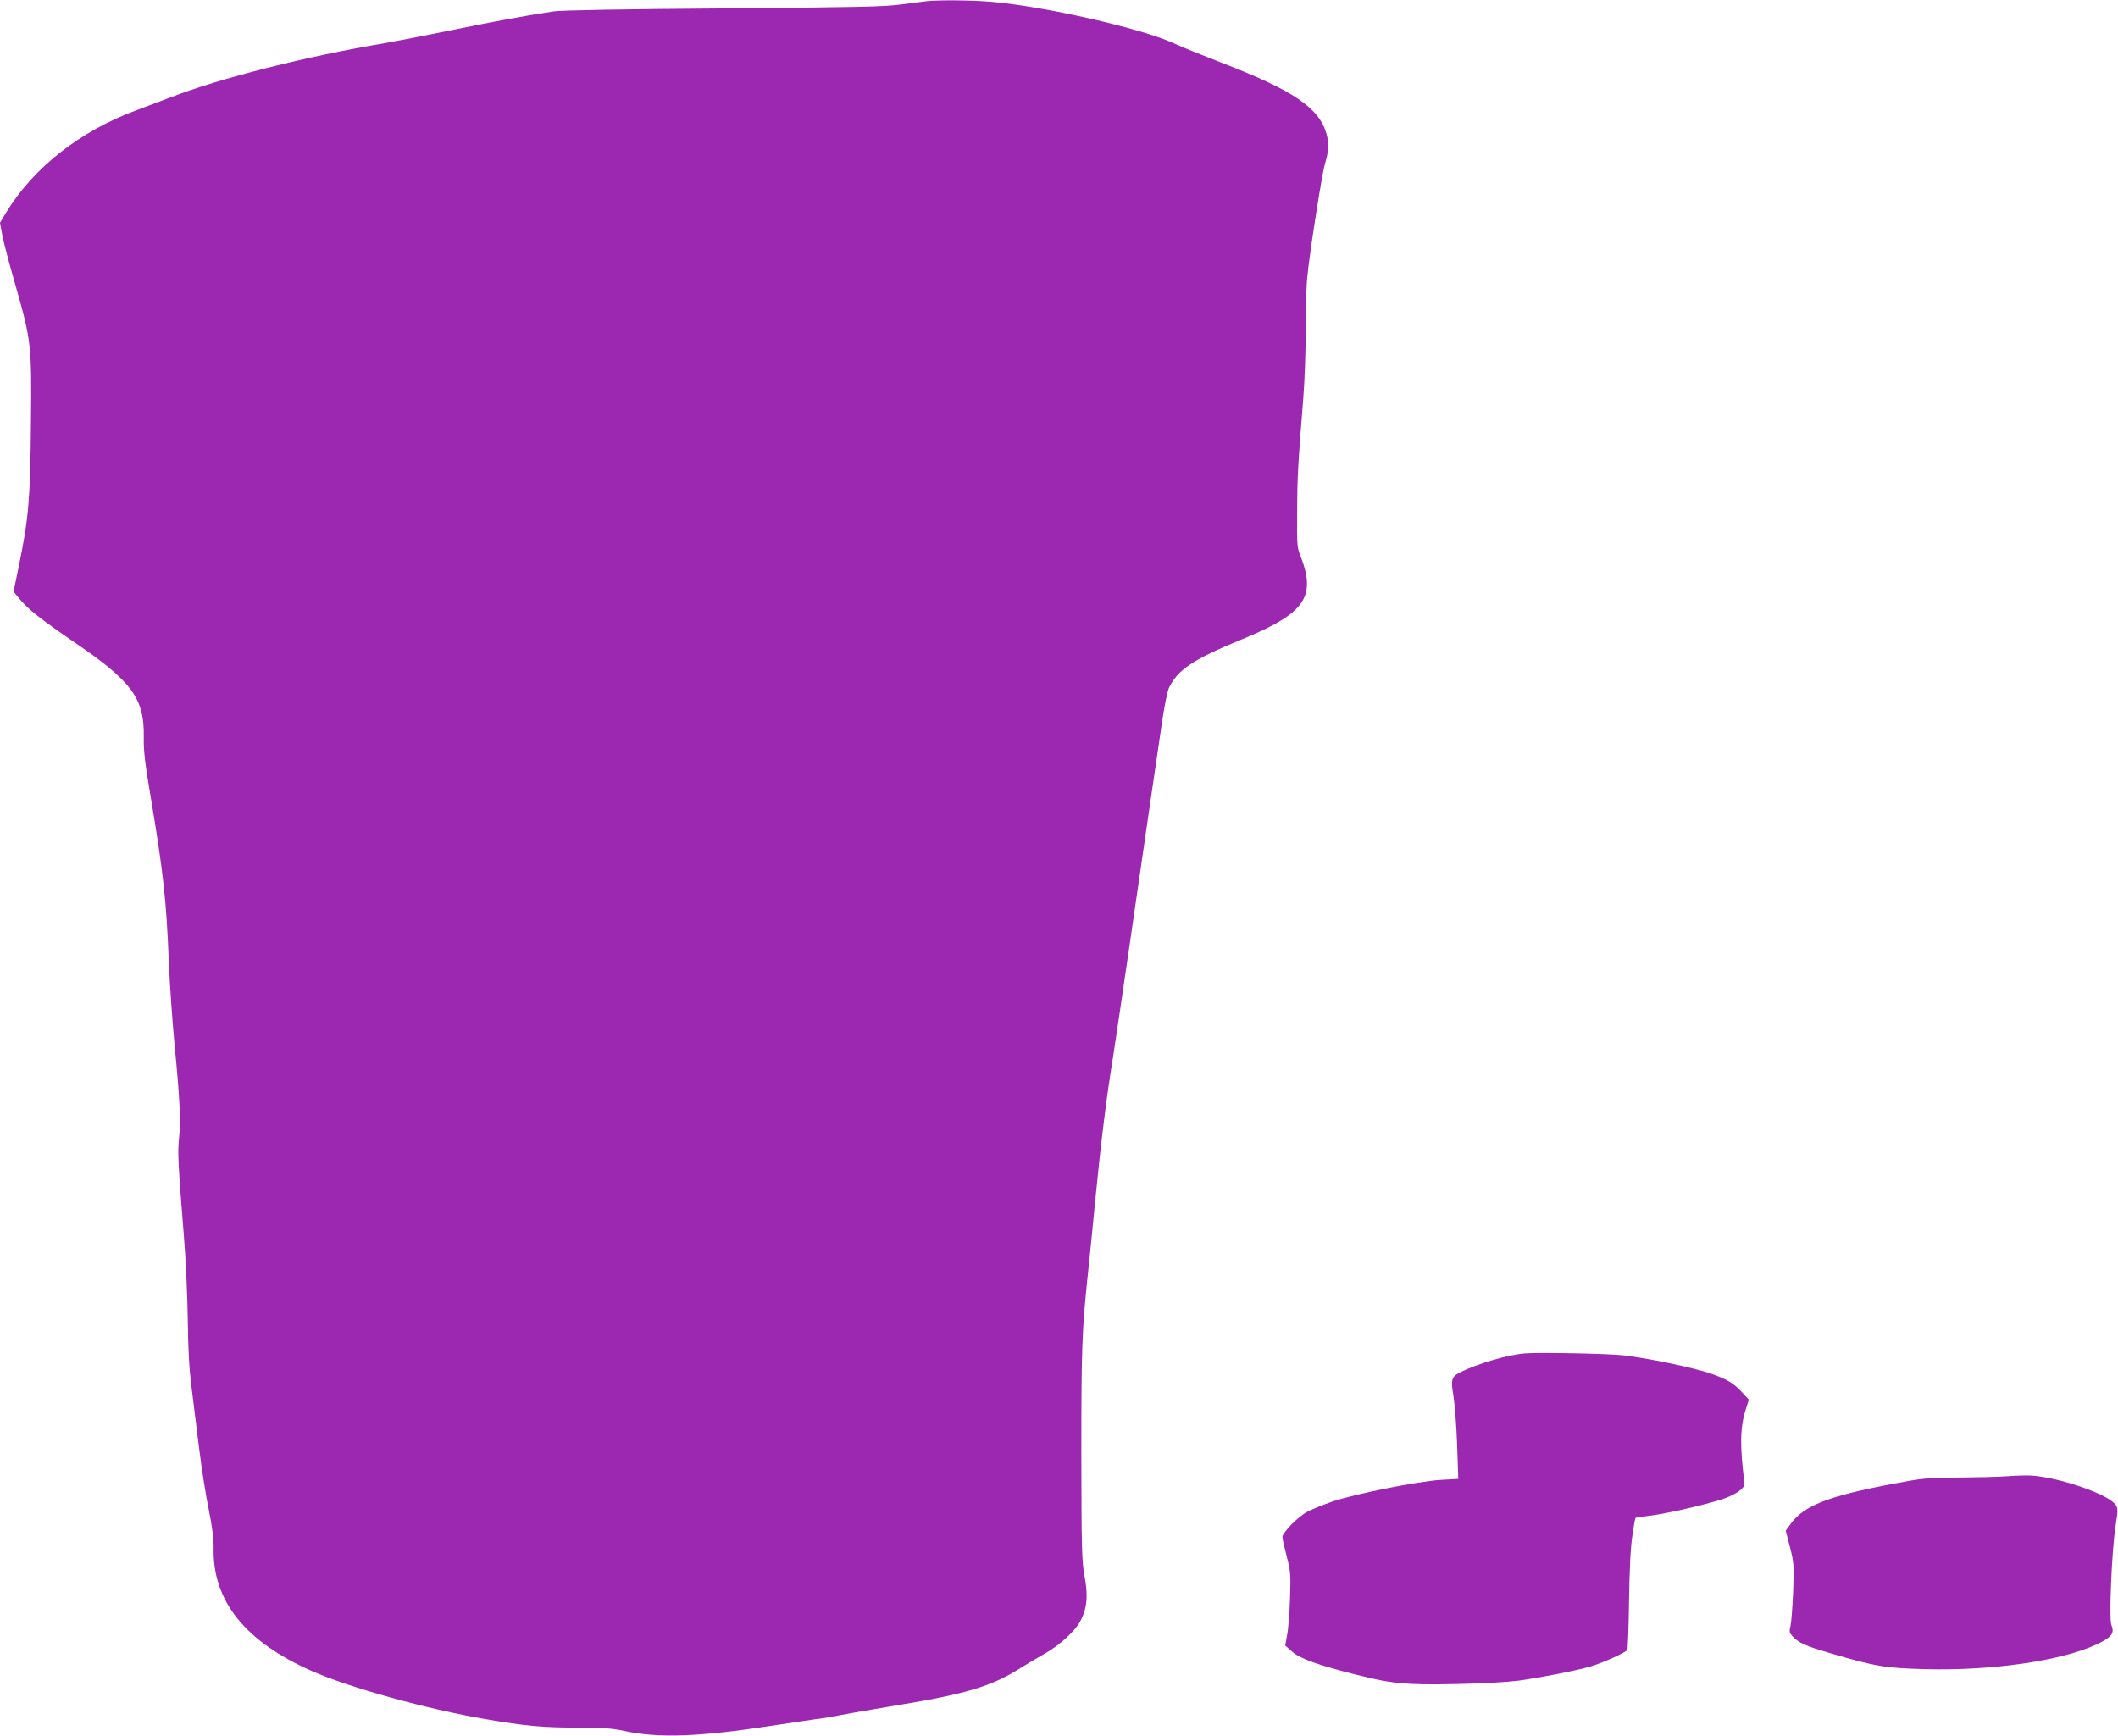<?xml version="1.0" standalone="no"?>
<!DOCTYPE svg PUBLIC "-//W3C//DTD SVG 20010904//EN"
 "http://www.w3.org/TR/2001/REC-SVG-20010904/DTD/svg10.dtd">
<svg version="1.0" xmlns="http://www.w3.org/2000/svg"
 width="1280pt" height="1049pt" viewBox="0 0 1280 1049"
 preserveAspectRatio="xMidYMid meet">
<g transform="translate(0,1049) scale(0.1,-0.1)"
fill="#9c27b0" stroke="none">
<path d="M5600 10483 c-19 -2 -89 -11 -155 -20 -100 -14 -276 -17 -1075 -24
-599 -4 -981 -11 -1025 -18 -194 -30 -345 -58 -605 -111 -157 -32 -342 -68
-410 -80 -470 -78 -1003 -213 -1301 -329 -57 -22 -149 -56 -204 -77 -340 -125
-624 -348 -789 -620 l-36 -60 14 -76 c8 -42 42 -172 76 -289 100 -352 102
-368 97 -852 -4 -456 -14 -569 -72 -852 l-33 -160 35 -43 c52 -63 126 -122
338 -267 343 -234 418 -336 414 -570 -2 -77 7 -156 39 -345 78 -463 98 -642
112 -1010 6 -140 22 -367 35 -505 32 -325 38 -461 27 -564 -9 -88 -6 -152 29
-586 12 -143 22 -375 24 -515 2 -184 9 -300 24 -415 11 -88 32 -254 46 -370
14 -115 40 -277 57 -360 21 -104 30 -175 29 -231 -7 -318 190 -564 593 -742
229 -101 694 -230 1051 -291 236 -41 348 -51 547 -51 159 0 214 -4 290 -20
205 -45 451 -36 877 29 102 16 227 34 276 41 50 6 120 18 157 26 37 7 177 32
311 54 448 73 599 118 781 234 28 18 87 53 130 77 101 56 198 145 230 212 37
75 42 147 20 264 -16 89 -18 159 -19 738 0 639 4 750 40 1090 8 77 29 280 45
450 33 338 67 615 106 853 13 85 58 386 99 670 41 285 97 672 125 862 28 190
61 417 74 505 13 88 31 177 40 197 53 111 146 173 438 293 319 131 411 217
395 371 -3 28 -17 82 -32 119 -27 66 -27 71 -26 280 1 206 4 273 37 685 9 107
15 296 15 420 0 124 4 268 10 320 13 140 88 617 105 675 25 84 27 128 10 188
-45 156 -201 261 -631 427 -115 45 -248 98 -295 120 -194 89 -775 221 -1097
249 -114 10 -314 12 -393 4z"/>
<path d="M9225 2312 c-109 -7 -300 -63 -404 -117 -49 -25 -54 -43 -37 -142 8
-49 18 -181 22 -294 l7 -206 -104 -6 c-132 -7 -522 -85 -657 -131 -55 -19
-124 -47 -152 -62 -57 -31 -150 -126 -150 -153 0 -9 12 -61 26 -116 24 -94 25
-110 20 -260 -3 -88 -11 -187 -18 -219 l-11 -60 43 -38 c46 -41 157 -81 385
-138 216 -55 302 -63 600 -57 163 3 315 12 385 21 140 20 345 60 431 85 75 22
213 84 223 100 4 6 9 141 11 299 3 193 9 321 20 391 8 58 17 106 19 108 2 2
39 8 83 13 88 10 291 55 422 94 91 27 158 71 154 102 -29 223 -27 337 6 442
l20 64 -41 44 c-53 57 -88 78 -193 115 -99 34 -387 94 -527 109 -88 10 -497
18 -583 12z"/>
<path d="M12130 1569 c-52 -4 -186 -7 -296 -8 -187 -1 -216 -4 -389 -37 -397
-75 -543 -132 -624 -244 l-29 -40 25 -98 c24 -91 25 -108 20 -267 -4 -93 -11
-188 -16 -210 -9 -35 -7 -43 12 -63 38 -41 78 -59 237 -105 260 -77 328 -88
568 -94 401 -10 815 50 1029 148 95 44 114 68 93 119 -15 37 2 450 26 603 14
89 14 101 0 123 -41 62 -332 164 -506 177 -30 2 -98 0 -150 -4z"/>
</g>
</svg>
